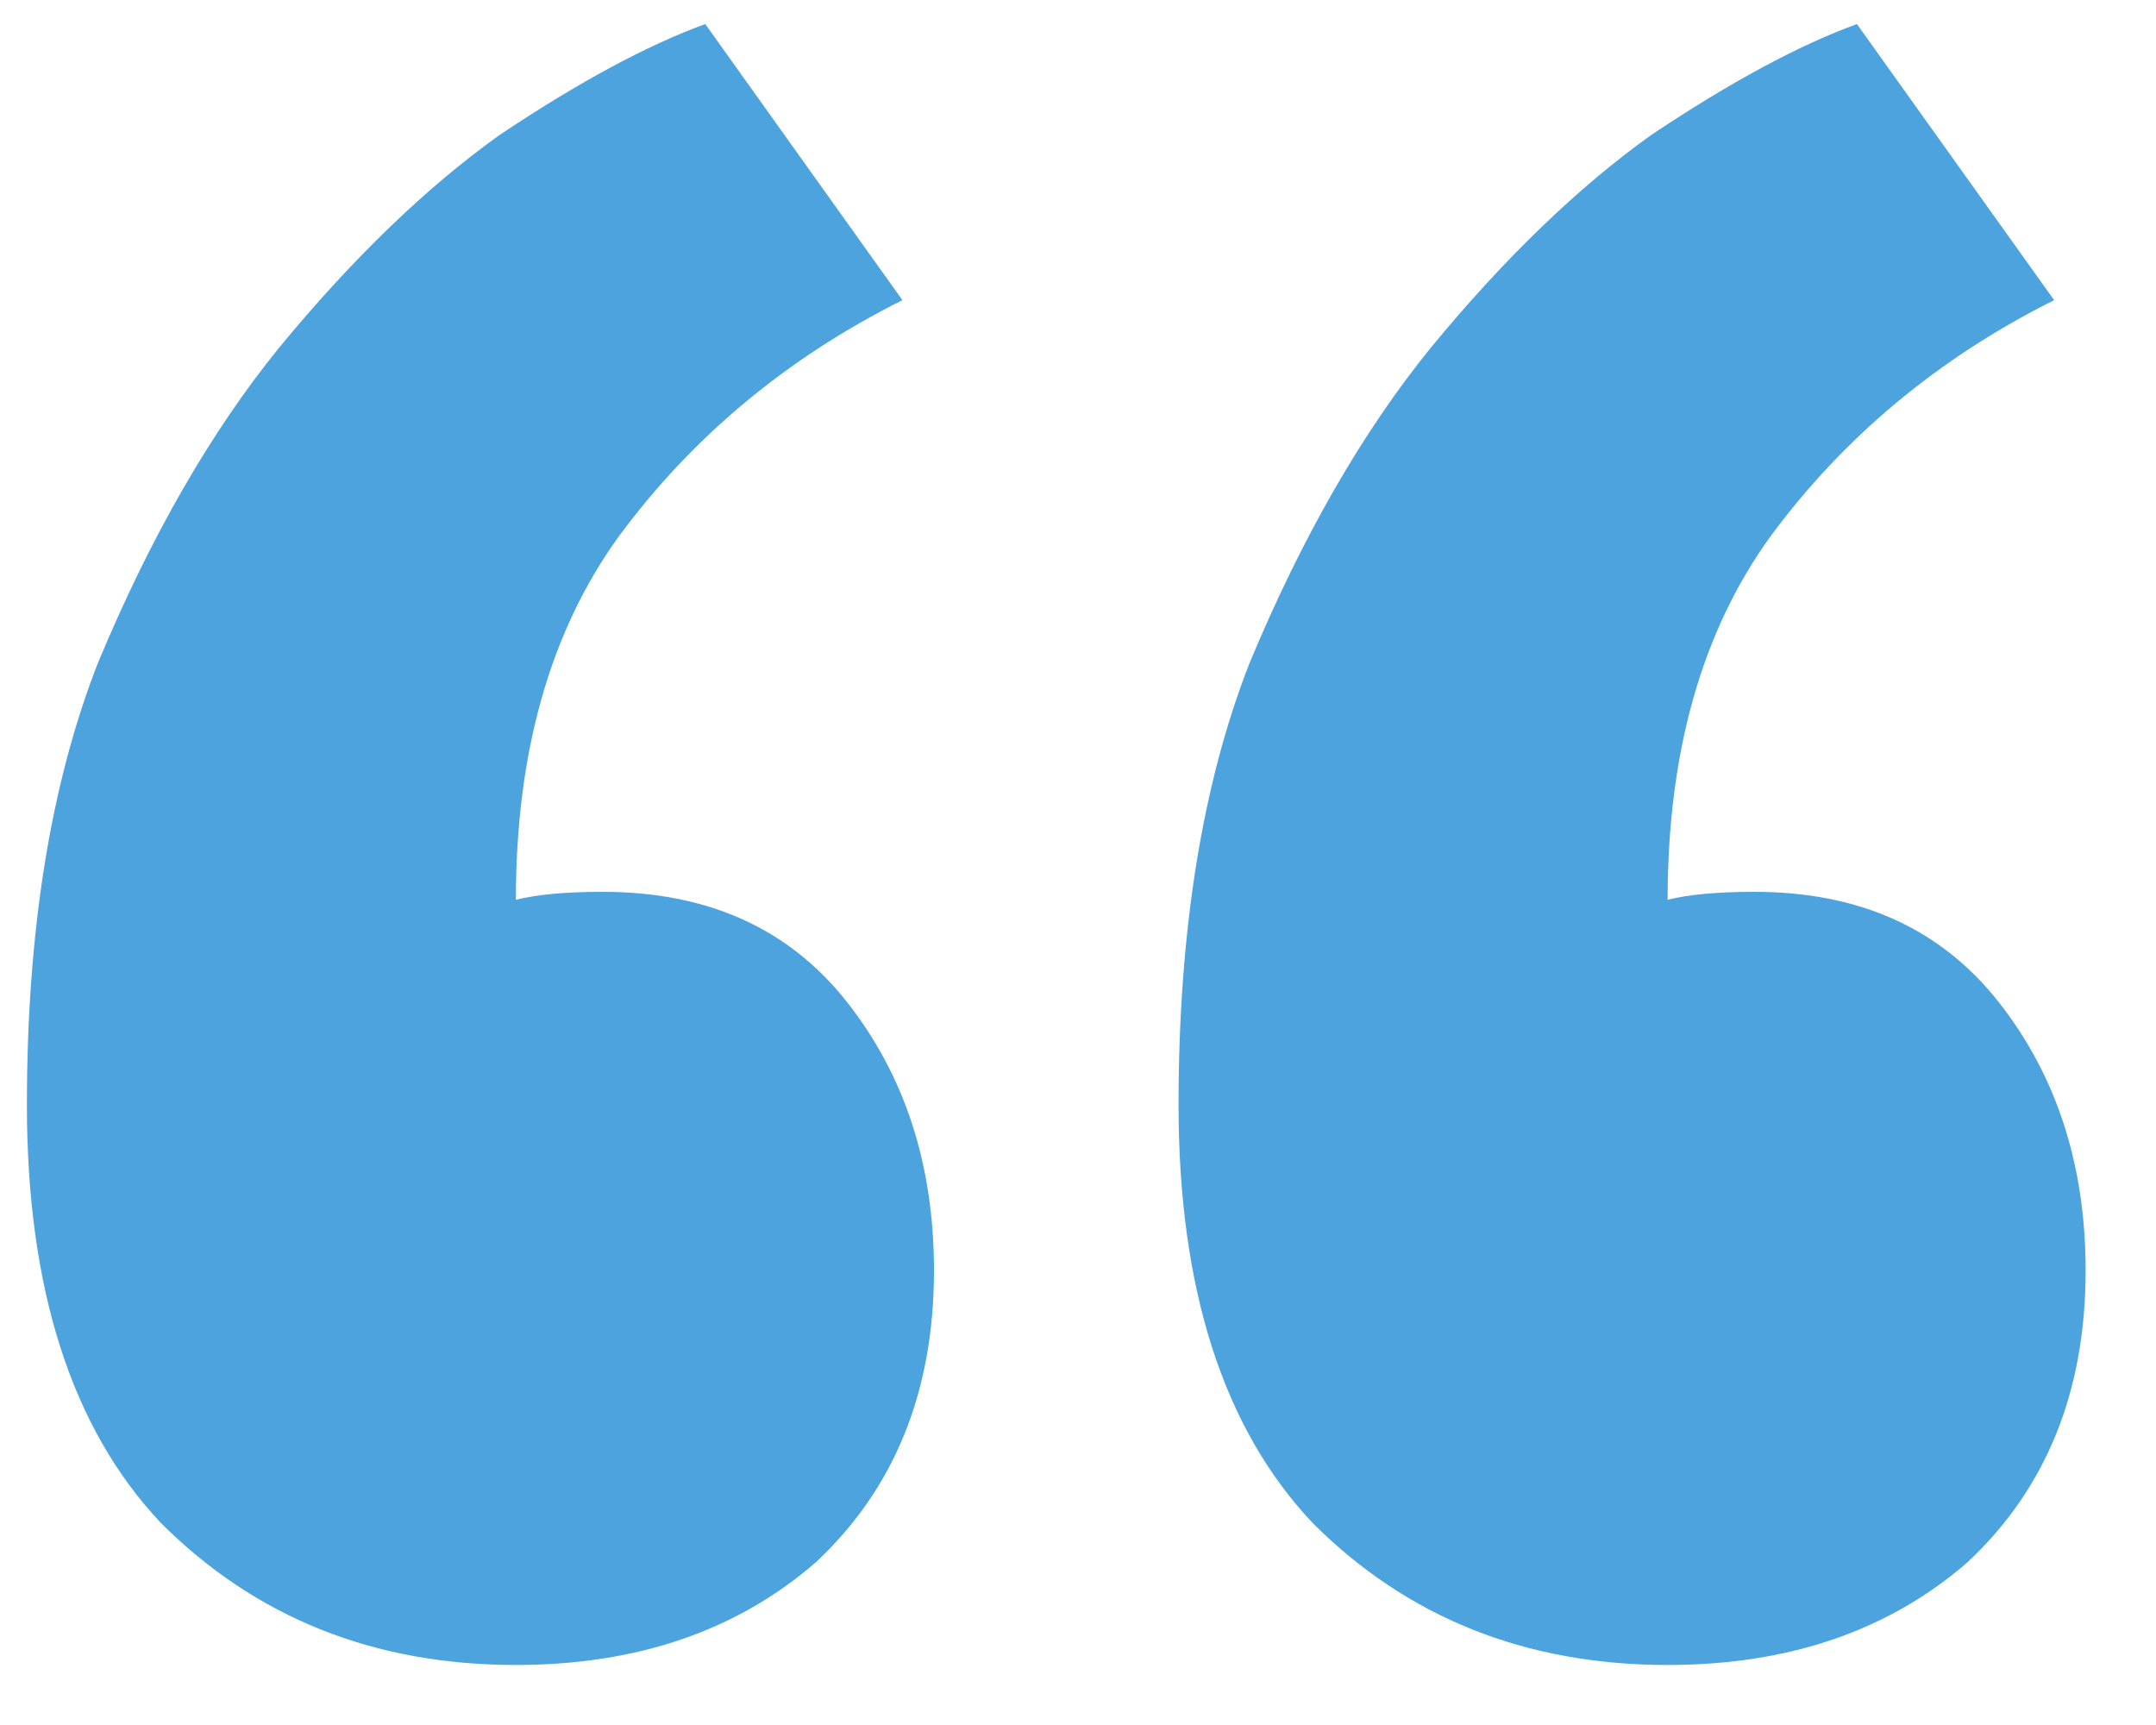 <svg width="25" height="20" viewBox="0 0 25 20" fill="none" xmlns="http://www.w3.org/2000/svg">
<path d="M24.184 14.731C24.184 16.133 23.727 17.261 22.812 18.115C21.898 18.908 20.739 19.304 19.337 19.304C17.69 19.304 16.318 18.755 15.221 17.658C14.184 16.56 13.666 14.944 13.666 12.81C13.666 10.798 13.94 9.09 14.489 7.688C15.099 6.224 15.8 5.005 16.593 4.029C17.446 2.993 18.3 2.169 19.154 1.56C20.068 0.95 20.861 0.523 21.532 0.279L23.819 3.48C22.477 4.151 21.379 5.066 20.526 6.224C19.733 7.322 19.337 8.724 19.337 10.432C19.581 10.371 19.916 10.34 20.343 10.34C21.562 10.34 22.507 10.767 23.178 11.621C23.849 12.475 24.184 13.511 24.184 14.731ZM10.83 14.731C10.83 16.133 10.373 17.261 9.458 18.115C8.544 18.908 7.385 19.304 5.982 19.304C4.336 19.304 2.964 18.755 1.866 17.658C0.83 16.56 0.312 14.944 0.312 12.81C0.312 10.798 0.586 9.09 1.135 7.688C1.744 6.224 2.446 5.005 3.238 4.029C4.092 2.993 4.946 2.169 5.8 1.56C6.714 0.95 7.507 0.523 8.178 0.279L10.464 3.48C9.123 4.151 8.025 5.066 7.172 6.224C6.379 7.322 5.982 8.724 5.982 10.432C6.226 10.371 6.562 10.34 6.989 10.34C8.208 10.34 9.153 10.767 9.824 11.621C10.495 12.475 10.83 13.511 10.83 14.731Z" fill="#4CA3DD"/>
</svg>
